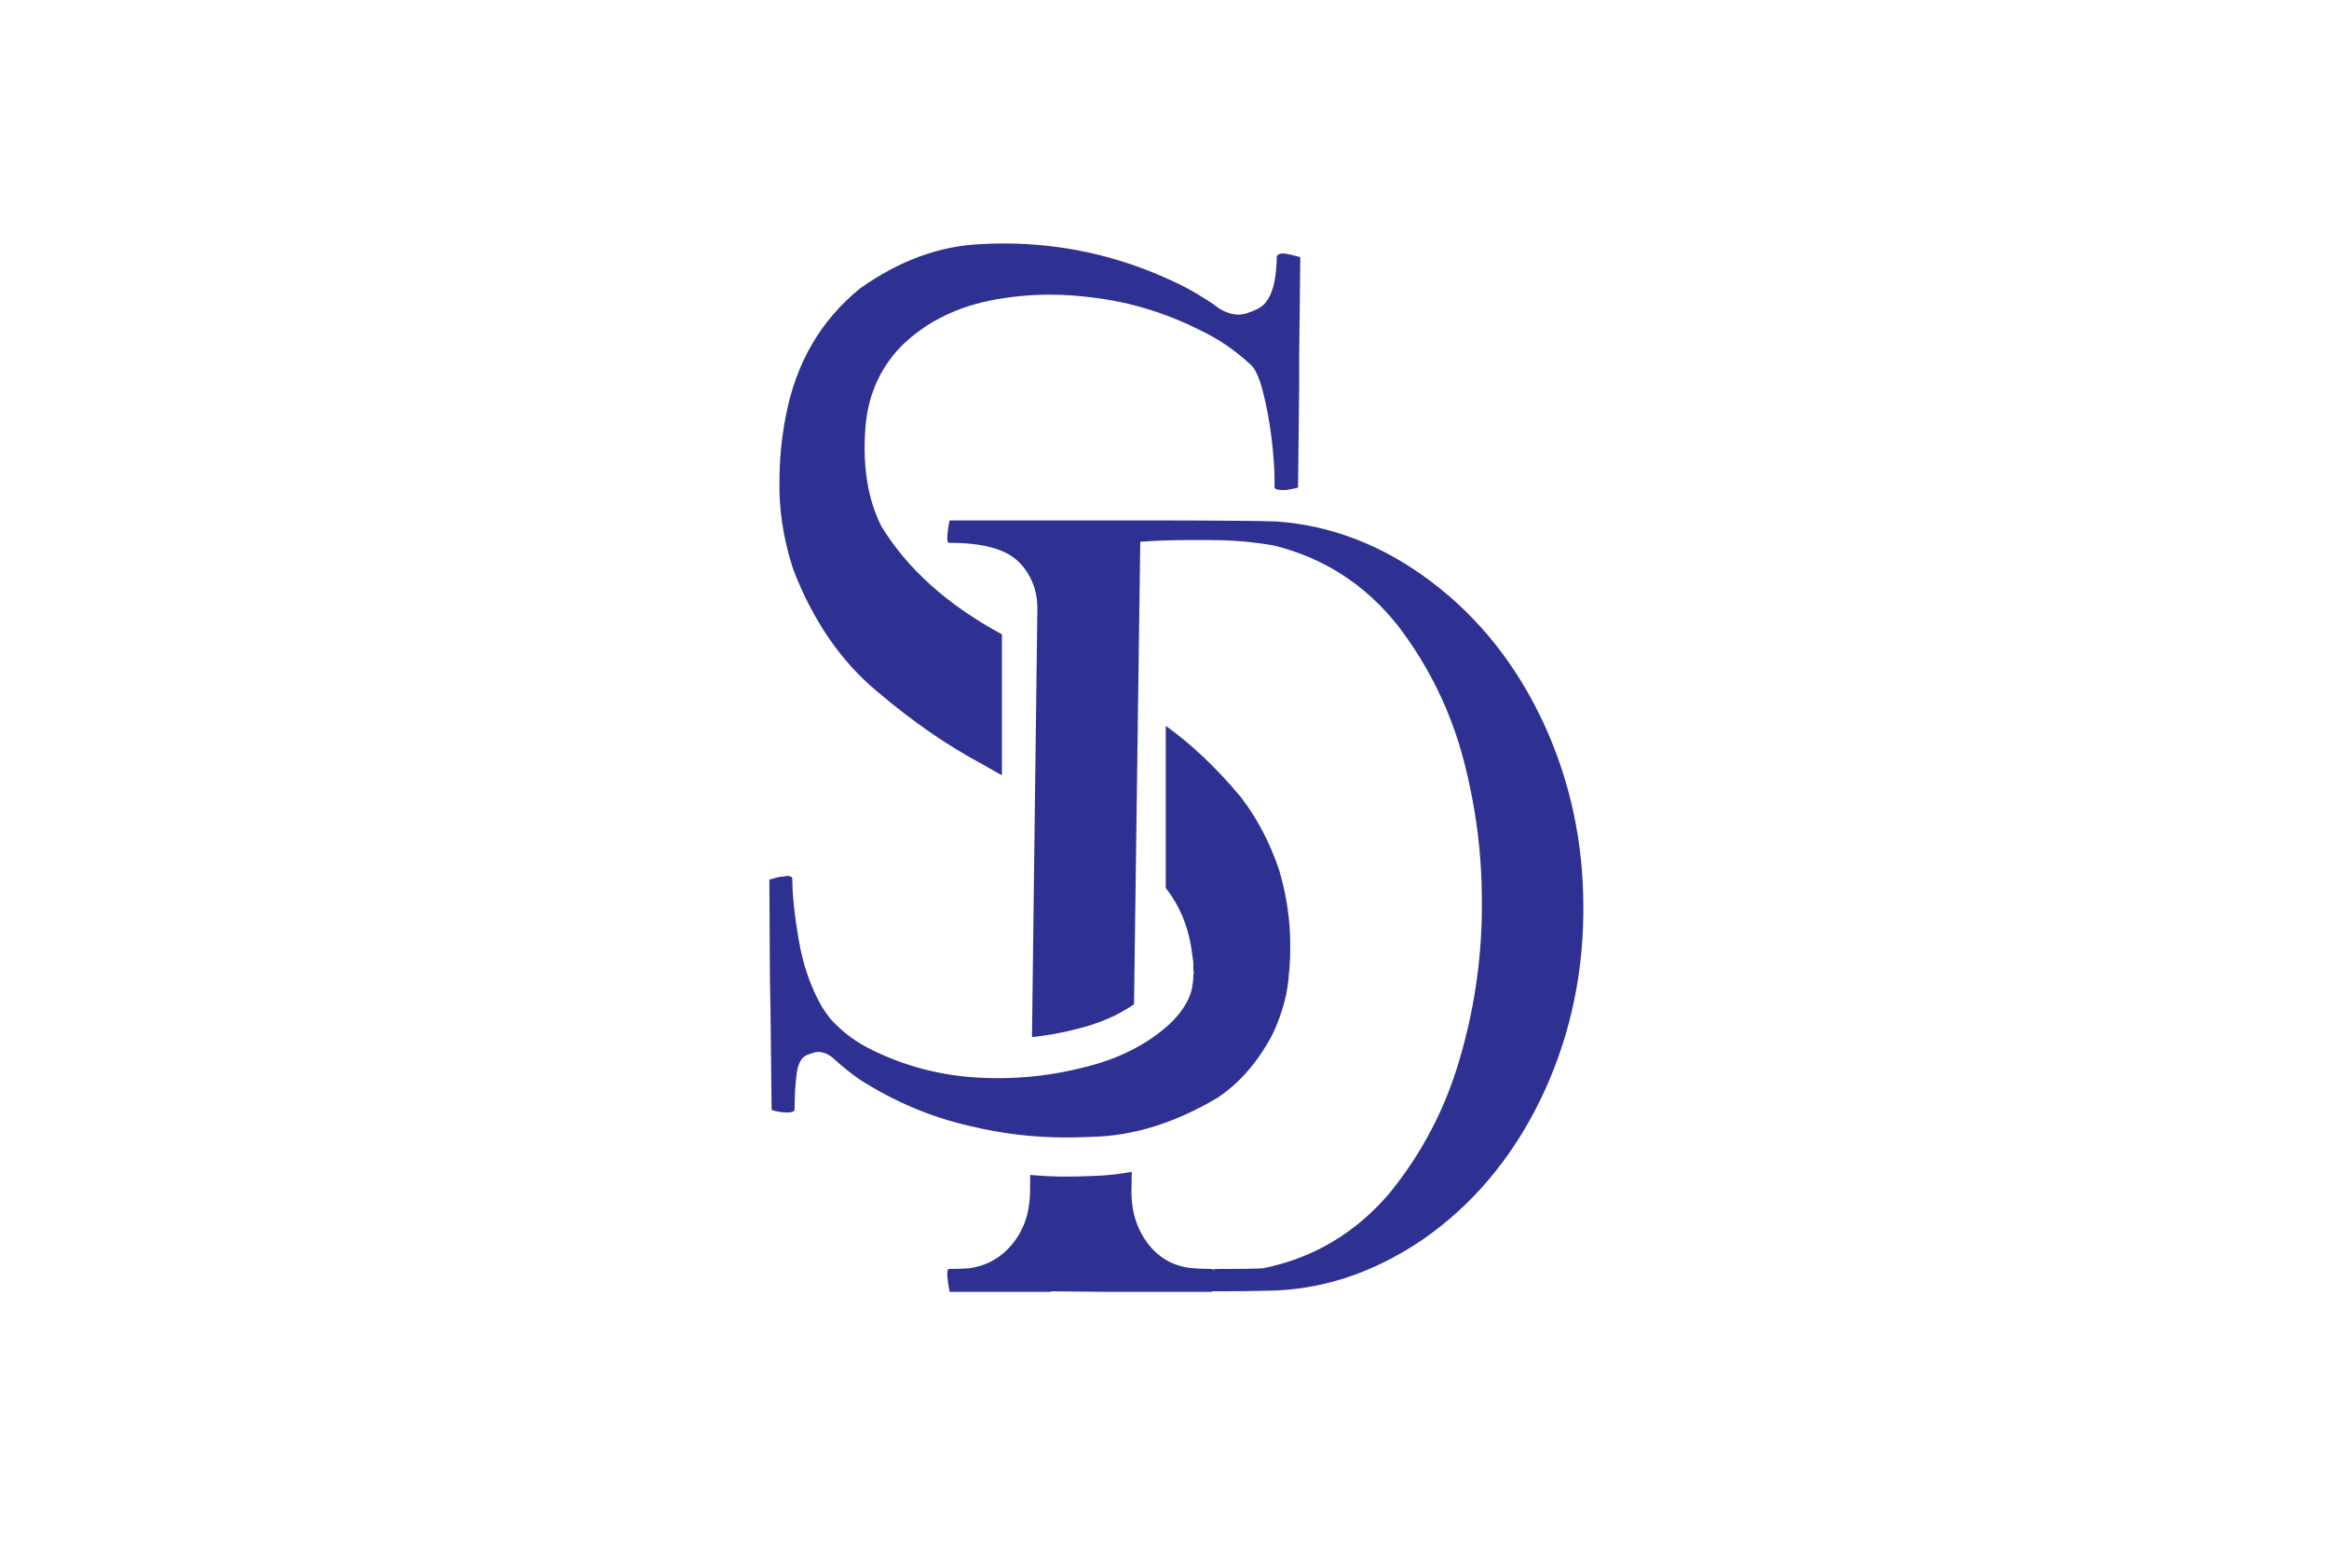 <svg version="1.1" id="svg2" xml:space="preserve" width="909.333" height="612" viewBox="0 0 909.333 612" xmlns="http://www.w3.org/2000/svg"><defs id="defs6"><clipPath clipPathUnits="userSpaceOnUse" id="clipPath18"><path d="M 0,459 H 682 V 0 H 0 Z" id="path16"></path></clipPath></defs><g id="g10" transform="matrix(1.333,0,0,-1.333,0,612)"><g clip-path="url(#clipPath18)" id="g14" transform="matrix(2.677,0,0,2.984,-162.778,-450.545)"><g transform="translate(202.832,279.664)" id="g20"><path id="path22" style="fill:#2e3192;fill-opacity:1;fill-rule:nonzero;stroke:none" d="m 0,0 c -0.205,0.04 -0.429,0.092 -0.674,0.153 -0.245,0.061 -0.459,0.102 -0.643,0.123 -0.184,0.02 -0.317,0.03 -0.398,0.03 -0.123,0 -0.226,-0.021 -0.307,-0.061 C -2.186,0.204 -2.288,0.122 -2.328,0 c 0,-0.735 -0.083,-1.553 -0.246,-2.451 -0.327,-1.39 -0.929,-2.278 -1.807,-2.665 -0.879,-0.39 -1.584,-0.583 -2.114,-0.583 -0.695,0 -1.41,0.204 -2.145,0.613 -0.409,0.285 -0.838,0.551 -1.287,0.797 -1.389,0.816 -2.819,1.51 -4.289,2.083 -5.72,2.328 -11.725,3.493 -18.015,3.493 -0.777,0 -1.574,-0.021 -2.39,-0.062 -4.576,-0.163 -9.008,-1.614 -13.298,-4.35 -4.33,-3.146 -7.046,-7.353 -8.149,-12.623 -0.45,-2.084 -0.675,-4.208 -0.675,-6.373 v -0.981 c 0.082,-2.573 0.592,-5.127 1.532,-7.659 2.165,-5.025 5.229,-9.008 9.192,-11.949 3.799,-2.902 7.619,-5.27 11.459,-7.108 l 2.161,-1.099 v 13.837 c -5.958,2.894 -10.359,6.429 -13.191,10.608 -0.735,1.307 -1.247,2.737 -1.532,4.29 -0.205,1.103 -0.306,2.226 -0.306,3.37 0,0.53 0.02,1.082 0.061,1.654 0.204,3.309 1.511,6.087 3.921,8.334 2.533,2.246 5.719,3.738 9.56,4.473 2.206,0.408 4.452,0.613 6.741,0.613 1.593,0 3.226,-0.103 4.902,-0.306 3.961,-0.451 7.761,-1.492 11.397,-3.126 2.042,-0.857 3.901,-1.981 5.576,-3.37 0.531,-0.367 1.001,-1.256 1.41,-2.665 0.408,-1.41 0.724,-2.922 0.95,-4.535 0.223,-1.614 0.336,-3.033 0.336,-4.259 v -0.612 c 0,-0.123 0.092,-0.205 0.276,-0.245 0.184,-0.042 0.399,-0.062 0.644,-0.062 0.245,0 0.49,0.02 0.735,0.062 0.245,0.04 0.469,0.081 0.674,0.122 l 0.245,0.062 0.123,9.926 v 2.819 l 0.122,9.866 z"></path></g><g transform="translate(229.808,233.657)" id="g24"><path id="path26" style="fill:#2e3192;fill-opacity:1;fill-rule:nonzero;stroke:none" d="m 0,0 c -2.967,5.792 -7.078,10.474 -12.333,14.05 -5.255,3.574 -10.904,5.558 -16.946,5.952 -0.857,0.035 -2.636,0.062 -5.335,0.08 -2.7,0.018 -5.64,0.027 -8.821,0.027 H -51.747 -65.1 l -0.053,-0.214 c -0.036,-0.144 -0.072,-0.322 -0.107,-0.537 -0.036,-0.214 -0.063,-0.438 -0.081,-0.67 -0.018,-0.233 -0.018,-0.421 0,-0.563 0.018,-0.143 0.098,-0.215 0.241,-0.215 2.324,0 4.183,-0.25 5.577,-0.75 1.252,-0.429 2.234,-1.162 2.95,-2.199 0.715,-1.037 1.072,-2.181 1.072,-3.432 v -0.161 l -0.588,-41.97 c 1.601,0.155 3.182,0.4 4.722,0.754 2.527,0.538 4.673,1.364 6.442,2.465 l 0.685,45.401 c 1.68,0.107 3.36,0.161 5.041,0.161 h 2.681 c 2.395,0 4.701,-0.18 6.918,-0.537 5.469,-1.216 9.991,-3.843 13.567,-7.882 3.432,-4.041 5.844,-8.509 7.239,-13.406 1.287,-4.47 1.93,-9.009 1.93,-13.621 v -1.073 c -0.072,-4.933 -0.894,-9.778 -2.466,-14.532 -1.574,-4.826 -4.129,-9.188 -7.669,-13.084 -3.718,-3.897 -8.33,-6.346 -13.835,-7.346 -1.001,-0.036 -2.02,-0.054 -3.056,-0.054 h -1.555 c -0.322,0 -0.644,-0.018 -0.966,-0.053 v 0.053 c -0.929,0 -1.769,0.035 -2.52,0.108 -1.859,0.249 -3.361,1.054 -4.504,2.412 -1.145,1.359 -1.735,2.985 -1.77,4.88 l 0.032,2.128 c -1.435,-0.234 -2.868,-0.377 -4.294,-0.405 -0.973,-0.042 -1.941,-0.063 -2.878,-0.063 -1.318,0 -2.628,0.065 -3.934,0.16 l -0.026,-1.873 c -0.072,-1.967 -0.733,-3.62 -1.984,-4.961 -1.252,-1.34 -2.842,-2.118 -4.773,-2.332 -0.608,-0.036 -1.287,-0.054 -2.038,-0.054 -0.143,0 -0.223,-0.08 -0.241,-0.241 -0.018,-0.161 -0.018,-0.349 0,-0.563 0.018,-0.215 0.045,-0.429 0.081,-0.644 0.035,-0.214 0.071,-0.394 0.107,-0.536 l 0.053,-0.268 h 11.101 v 0.054 l 6.22,-0.054 h 11.368 v 0.054 h 0.966 c 1.572,0 3.145,0.017 4.718,0.053 6.078,0 11.852,1.662 17.321,4.987 5.434,3.36 9.724,7.9 12.87,13.621 3.11,5.719 4.7,11.85 4.773,18.393 v 0.697 C 4.237,-11.511 2.824,-5.577 0,0"></path></g><g transform="translate(196.582,226.598)" id="g28"><path id="path30" style="fill:#2e3192;fill-opacity:1;fill-rule:nonzero;stroke:none" d="m 0,0 c -2.632,2.841 -5.374,5.173 -8.225,7.007 v -15.92 c 1.609,-1.839 2.575,-4.015 2.894,-6.529 l 0.122,-0.735 v -0.736 l 0.062,-0.306 -0.062,-0.245 c 0,-0.572 -0.082,-1.124 -0.245,-1.655 -0.367,-1.063 -1.144,-2.104 -2.329,-3.125 -2.492,-2.043 -5.658,-3.473 -9.497,-4.289 -3.024,-0.695 -6.128,-1.042 -9.314,-1.042 -0.736,0 -1.492,0.02 -2.268,0.061 -3.963,0.204 -7.742,1.082 -11.336,2.636 -1.838,0.775 -3.411,1.816 -4.718,3.124 -0.328,0.368 -0.634,0.756 -0.919,1.165 -1.226,1.92 -2.075,4.105 -2.544,6.556 -0.47,2.451 -0.704,4.453 -0.704,6.006 0,0.122 -0.061,0.203 -0.184,0.245 -0.123,0.04 -0.245,0.061 -0.368,0.061 -0.082,0 -0.205,-0.021 -0.367,-0.061 -0.245,0 -0.491,-0.031 -0.736,-0.092 -0.245,-0.061 -0.45,-0.113 -0.613,-0.153 l -0.245,-0.062 0.062,-9.866 0.061,-2.818 0.122,-9.927 0.246,-0.061 c 0.162,-0.042 0.377,-0.083 0.643,-0.123 0.265,-0.041 0.521,-0.061 0.766,-0.061 0.245,0 0.449,0.02 0.613,0.061 0.162,0.04 0.245,0.123 0.245,0.245 0,1.348 0.081,2.553 0.245,3.615 0.163,0.94 0.531,1.512 1.103,1.716 0.572,0.204 0.98,0.307 1.225,0.307 0.572,0 1.124,-0.205 1.655,-0.613 0.939,-0.777 1.899,-1.47 2.88,-2.083 3.84,-2.207 7.905,-3.738 12.194,-4.596 3.391,-0.736 6.863,-1.103 10.417,-1.103 0.899,0 1.817,0.02 2.758,0.061 4.534,0.081 9.109,1.348 13.726,3.799 2.328,1.348 4.31,3.349 5.944,6.005 0.735,1.307 1.286,2.717 1.654,4.229 0.163,0.775 0.265,1.51 0.307,2.206 0.04,0.203 0.061,0.407 0.061,0.612 0.04,0.449 0.061,0.898 0.061,1.348 v 0.674 c 0,2.452 -0.408,4.903 -1.225,7.354 C 3.145,-4.412 1.756,-2.043 0,0"></path></g><g transform="translate(301.591,209.551)" id="g32"></g><g transform="translate(315.704,208.414)" id="g36"></g><g transform="translate(335.579,215.695)" id="g40"></g><g transform="translate(347.762,209.24)" id="g44"></g><g transform="translate(370.161,204.123)" id="g50"></g><g transform="translate(378.344,208.414)" id="g54"></g><g transform="translate(398.57,204.123)" id="g58"></g><g transform="translate(405.719,205.346)" id="g62"></g><g transform="translate(431.704,209.488)" id="g68"></g><g transform="translate(439.188,210.37)" id="g72"></g><g transform="translate(459.771,215.695)" id="g76"></g><g transform="translate(474.258,204.123)" id="g80"></g><g transform="translate(488.544,205.68)" id="g84"></g><g transform="translate(268.034,250.418)" id="g88"></g><g transform="translate(294.967,249.856)" id="g92"></g><g transform="translate(305.767,248.517)" id="g96"></g><g transform="translate(330.111,248.517)" id="g100"></g><g transform="translate(358.711,234.863)" id="g104"></g><g transform="translate(370.398,249.856)" id="g108"></g><g transform="translate(418.289,227.077)" id="g112"></g><g transform="translate(452.502,249.095)" id="g116"></g><g transform="translate(475.559,227.077)" id="g120"></g><g transform="translate(507.998,225.973)" id="g124"></g><g transform="translate(533.519,250.418)" id="g128"></g></g></g></svg>